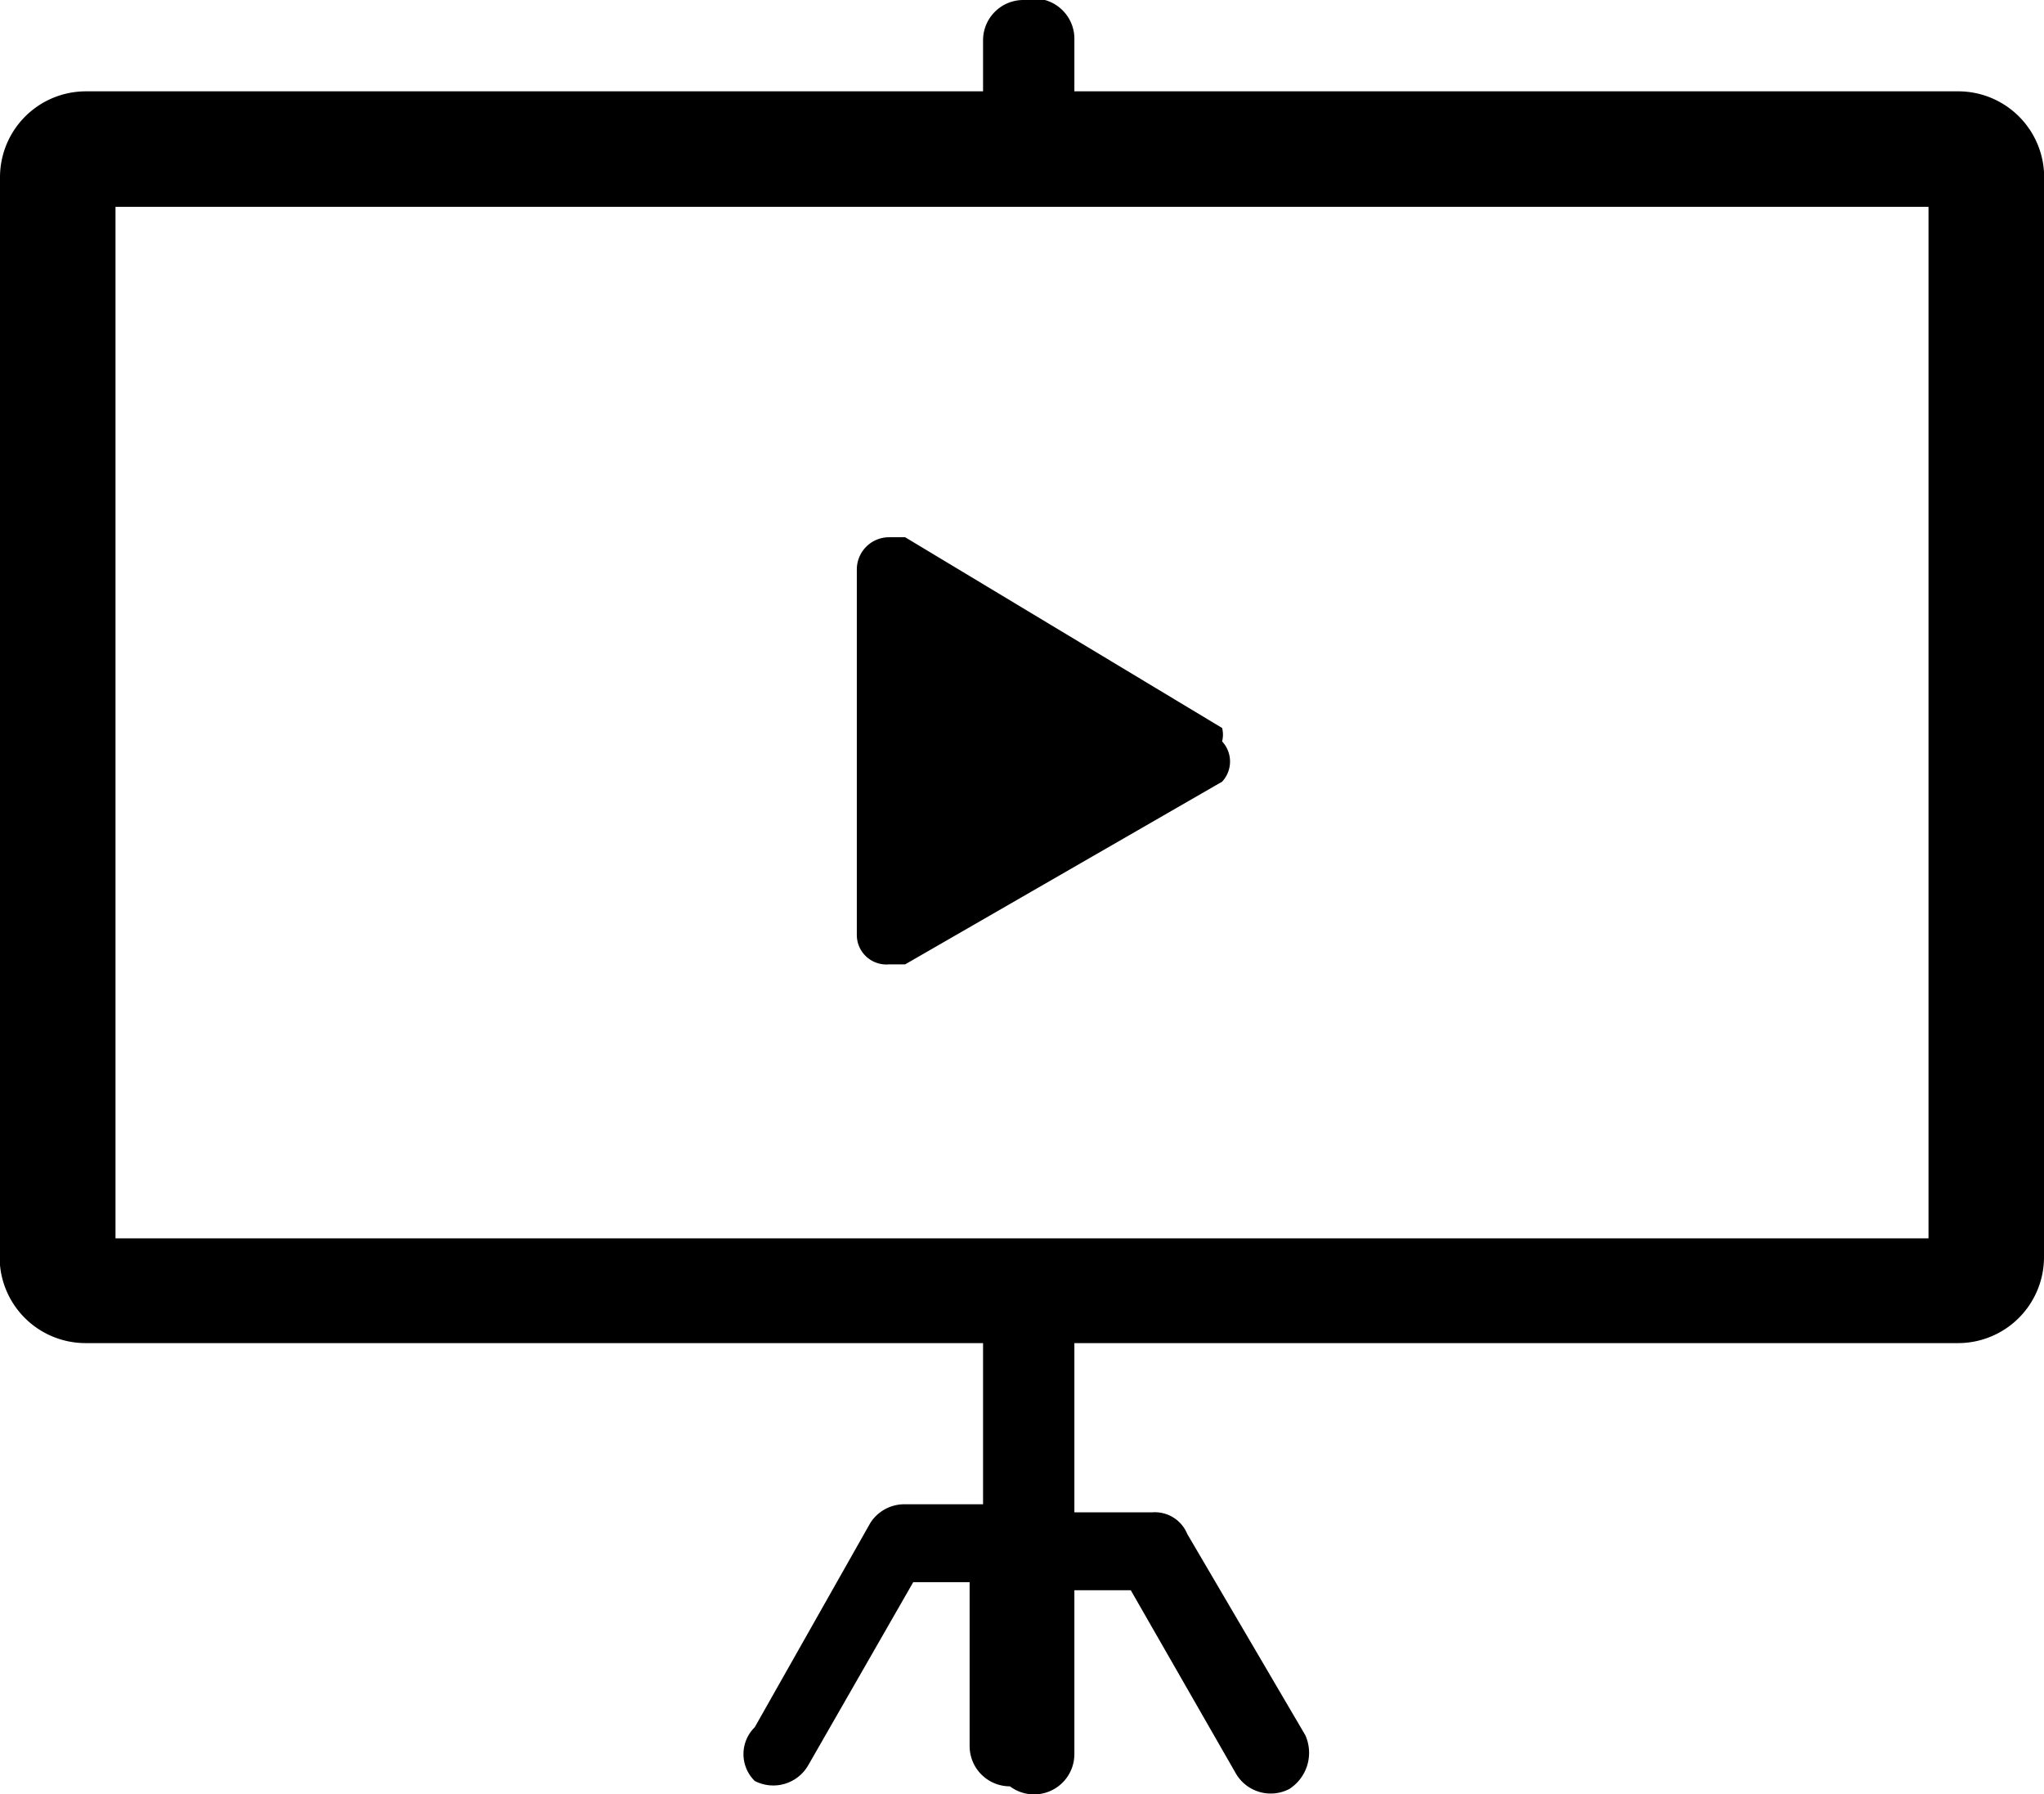 <svg xmlns="http://www.w3.org/2000/svg" id="Layer_1" data-name="Layer 1" viewBox="0 0 7.61 6.68"><defs><style>.cls-1{fill-rule:evenodd;}</style></defs><path class="cls-1" d="M7.29.34H4V.15A.15.15,0,0,0,3.81,0a.15.15,0,0,0-.15.15V.34H.32A.32.32,0,0,0,0,.66V4.71A.32.32,0,0,0,.32,5H3.66v.6H3.37a.15.15,0,0,0-.13.07l-.43.76a.14.14,0,0,0,0,.2.15.15,0,0,0,.2-.06l.39-.68h.21v.61a.15.15,0,0,0,.15.15A.15.15,0,0,0,4,6.53V5.92h.21l.39.68a.15.15,0,0,0,.2.06.16.16,0,0,0,.06-.2l-.44-.75a.13.13,0,0,0-.13-.08H4V5H7.29a.32.32,0,0,0,.32-.32v-4A.32.32,0,0,0,7.29.34ZM7.18,4.61H.43V.77H7.18Z"/><path class="cls-1" d="M3.31,3.59l.06,0,1.18-.68a.11.11,0,0,0,0-.15.1.1,0,0,0,0-.05L3.37,2,3.31,2a.12.12,0,0,0-.12.12V3.48A.11.11,0,0,0,3.31,3.59Z"/></svg>